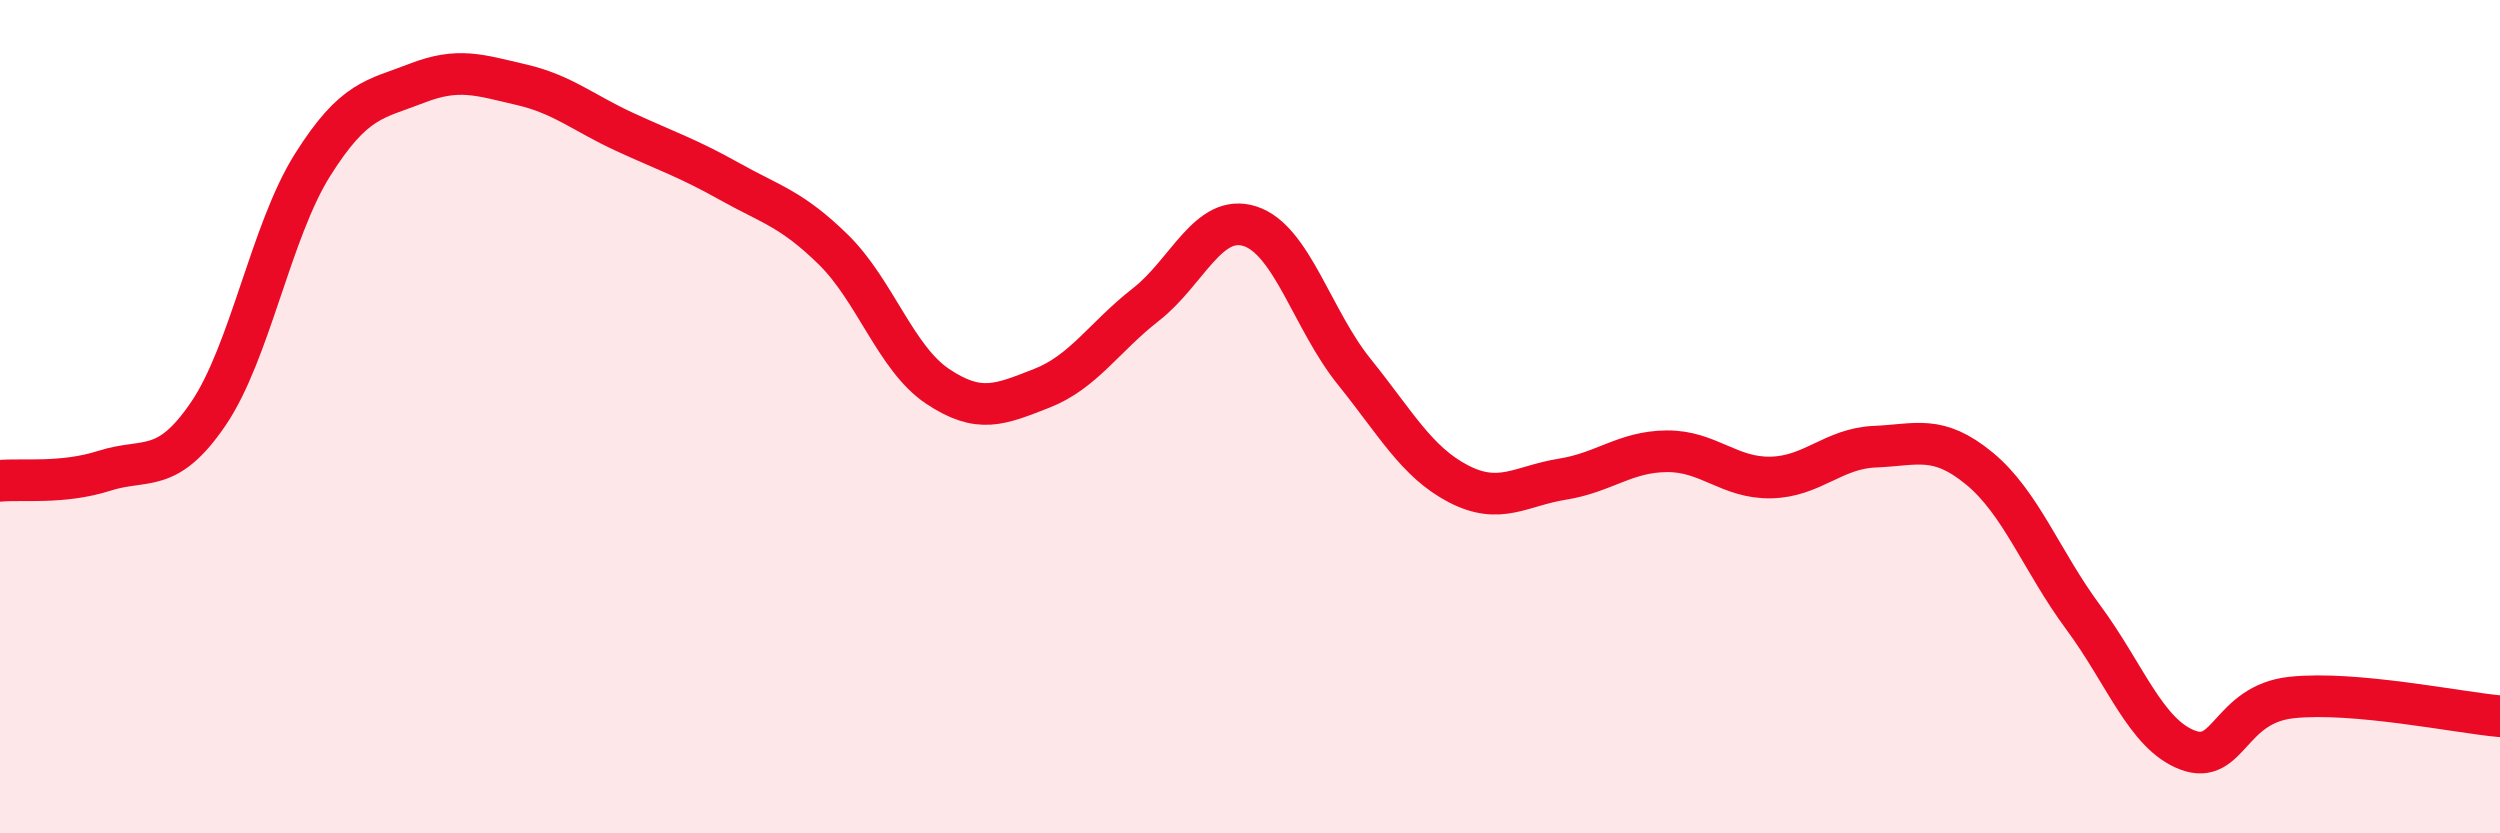 
    <svg width="60" height="20" viewBox="0 0 60 20" xmlns="http://www.w3.org/2000/svg">
      <path
        d="M 0,11.54 C 0.5,11.49 1.5,11.62 2.5,11.3 C 3.5,10.98 4,11.4 5,9.93 C 6,8.46 6.5,5.55 7.5,3.96 C 8.5,2.37 9,2.39 10,2 C 11,1.61 11.5,1.8 12.5,2.03 C 13.5,2.26 14,2.71 15,3.17 C 16,3.63 16.5,3.79 17.5,4.35 C 18.5,4.91 19,5.01 20,5.99 C 21,6.97 21.5,8.6 22.5,9.27 C 23.5,9.94 24,9.71 25,9.32 C 26,8.93 26.5,8.09 27.5,7.31 C 28.5,6.53 29,5.11 30,5.43 C 31,5.75 31.5,7.68 32.5,8.92 C 33.5,10.16 34,11.09 35,11.61 C 36,12.13 36.5,11.66 37.5,11.5 C 38.5,11.34 39,10.84 40,10.83 C 41,10.82 41.5,11.48 42.5,11.46 C 43.5,11.44 44,10.76 45,10.72 C 46,10.68 46.5,10.42 47.5,11.24 C 48.5,12.06 49,13.47 50,14.82 C 51,16.17 51.5,17.62 52.5,18 C 53.5,18.38 53.5,16.9 55,16.74 C 56.5,16.58 59,17.1 60,17.19L60 20L0 20Z"
        fill="#EB0A25"
        opacity="0.1"
        stroke-linecap="round"
        stroke-linejoin="round"
      />
      <path
        d="M 0,11.54 C 0.5,11.49 1.5,11.62 2.5,11.3 C 3.5,10.98 4,11.4 5,9.93 C 6,8.46 6.5,5.55 7.5,3.96 C 8.5,2.37 9,2.39 10,2 C 11,1.61 11.5,1.8 12.5,2.03 C 13.5,2.26 14,2.71 15,3.17 C 16,3.63 16.5,3.79 17.5,4.35 C 18.5,4.91 19,5.01 20,5.99 C 21,6.97 21.5,8.6 22.5,9.27 C 23.5,9.94 24,9.71 25,9.32 C 26,8.93 26.5,8.09 27.5,7.31 C 28.5,6.53 29,5.11 30,5.43 C 31,5.75 31.5,7.68 32.5,8.92 C 33.5,10.16 34,11.09 35,11.61 C 36,12.13 36.5,11.66 37.5,11.5 C 38.5,11.34 39,10.84 40,10.83 C 41,10.82 41.5,11.48 42.5,11.46 C 43.5,11.44 44,10.76 45,10.72 C 46,10.68 46.5,10.42 47.5,11.24 C 48.5,12.06 49,13.47 50,14.82 C 51,16.17 51.5,17.62 52.5,18 C 53.5,18.38 53.5,16.9 55,16.74 C 56.5,16.58 59,17.1 60,17.19"
        stroke="#EB0A25"
        stroke-width="1"
        fill="none"
        stroke-linecap="round"
        stroke-linejoin="round"
      />
    </svg>
  